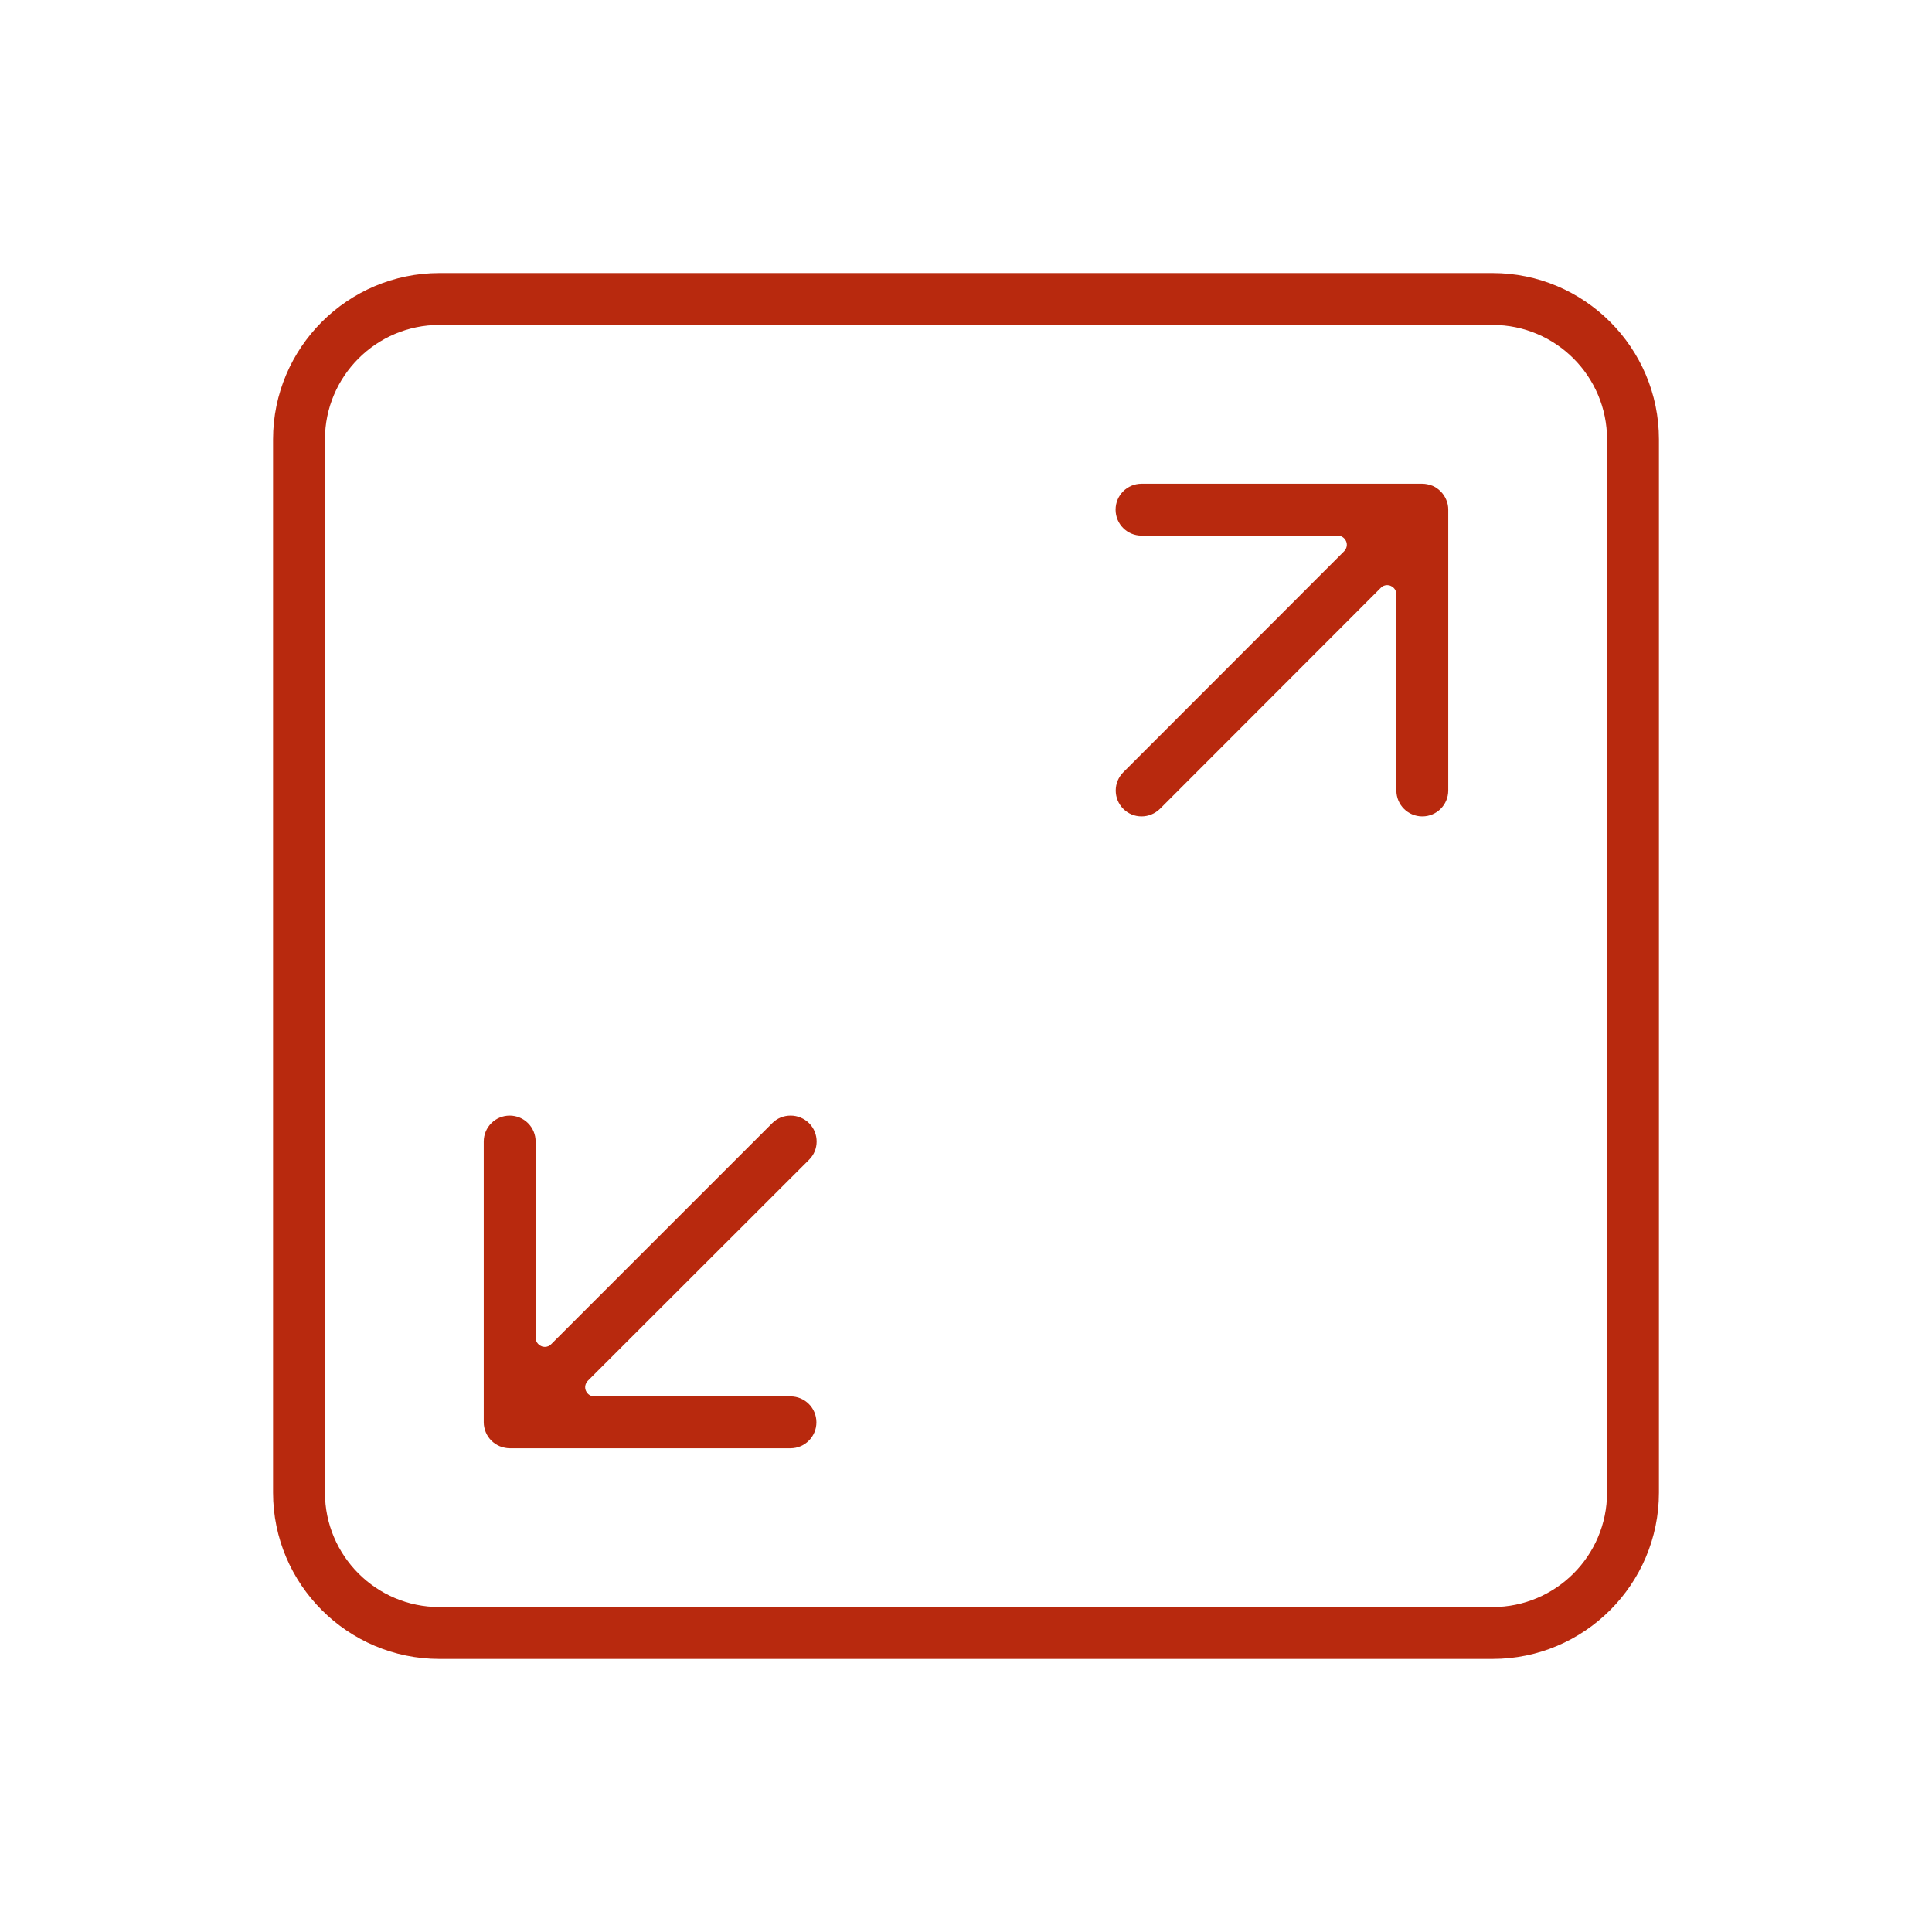 <?xml version="1.0" encoding="utf-8"?>
<!-- Generator: Adobe Illustrator 28.0.0, SVG Export Plug-In . SVG Version: 6.00 Build 0)  -->
<svg version="1.1" id="Livello_1" xmlns="http://www.w3.org/2000/svg" xmlns:xlink="http://www.w3.org/1999/xlink" x="0px" y="0px"
	 viewBox="0 0 105 105" style="enable-background:new 0 0 105 105;" xml:space="preserve">
<style type="text/css">
	.st0{fill:#B8290E;}
	.st1{fill:#2A377F;}
	.st2{fill:#146939;}
	.st3{fill:#2A377F;stroke:#2A377F;stroke-miterlimit:10;}
</style>
<g>
	<path class="st0" d="M27.7,78.71c-0.17,0-0.36-0.04-0.54-0.11c-0.34-0.14-0.62-0.42-0.76-0.76c-0.07-0.18-0.11-0.35-0.11-0.54
		V62.04c0-0.78,0.63-1.41,1.41-1.41s1.41,0.63,1.41,1.41V72.7c0,0.2,0.12,0.38,0.31,0.46c0.06,0.03,0.13,0.04,0.19,0.04
		c0.13,0,0.26-0.05,0.35-0.15l12.01-12.01c0.27-0.27,0.62-0.41,1-0.41s0.73,0.15,1,0.41c0.55,0.55,0.55,1.45,0,1.99L31.95,75.04
		c-0.14,0.14-0.19,0.36-0.11,0.54c0.08,0.19,0.26,0.31,0.46,0.31h10.66c0.78,0,1.41,0.63,1.41,1.41s-0.63,1.41-1.41,1.41H27.7z"/>
	<path class="st0" d="M77.3,44.37c-0.78,0-1.41-0.63-1.41-1.41V32.3c0-0.2-0.12-0.38-0.31-0.46c-0.06-0.03-0.13-0.04-0.19-0.04
		c-0.13,0-0.26,0.05-0.35,0.15L63.04,43.96c-0.27,0.26-0.62,0.41-1,0.41c-0.38,0-0.73-0.15-0.99-0.41c-0.55-0.55-0.55-1.44,0-1.99
		l12-12.01c0.14-0.14,0.19-0.36,0.11-0.54c-0.08-0.19-0.26-0.31-0.46-0.31H62.04c-0.78,0-1.41-0.63-1.41-1.41s0.63-1.41,1.41-1.41
		H77.3c0.18,0,0.36,0.04,0.55,0.11c0.33,0.14,0.61,0.42,0.75,0.76c0.08,0.18,0.11,0.36,0.11,0.54v15.26
		C78.71,43.74,78.08,44.37,77.3,44.37z"/>
	<path class="st0" d="M23.88,90.16c-4.98,0-9.04-4.06-9.04-9.04V23.88c0-4.98,4.06-9.04,9.04-9.04h57.24c4.98,0,9.04,4.06,9.04,9.04
		v57.24c0,4.98-4.06,9.04-9.04,9.04H23.88z M23.88,17.66c-3.43,0-6.22,2.79-6.22,6.22v57.24c0,3.43,2.79,6.22,6.22,6.22h57.24
		c3.43,0,6.22-2.79,6.22-6.22V23.88c0-3.43-2.79-6.22-6.22-6.22H23.88z"/>
</g>
</svg>
